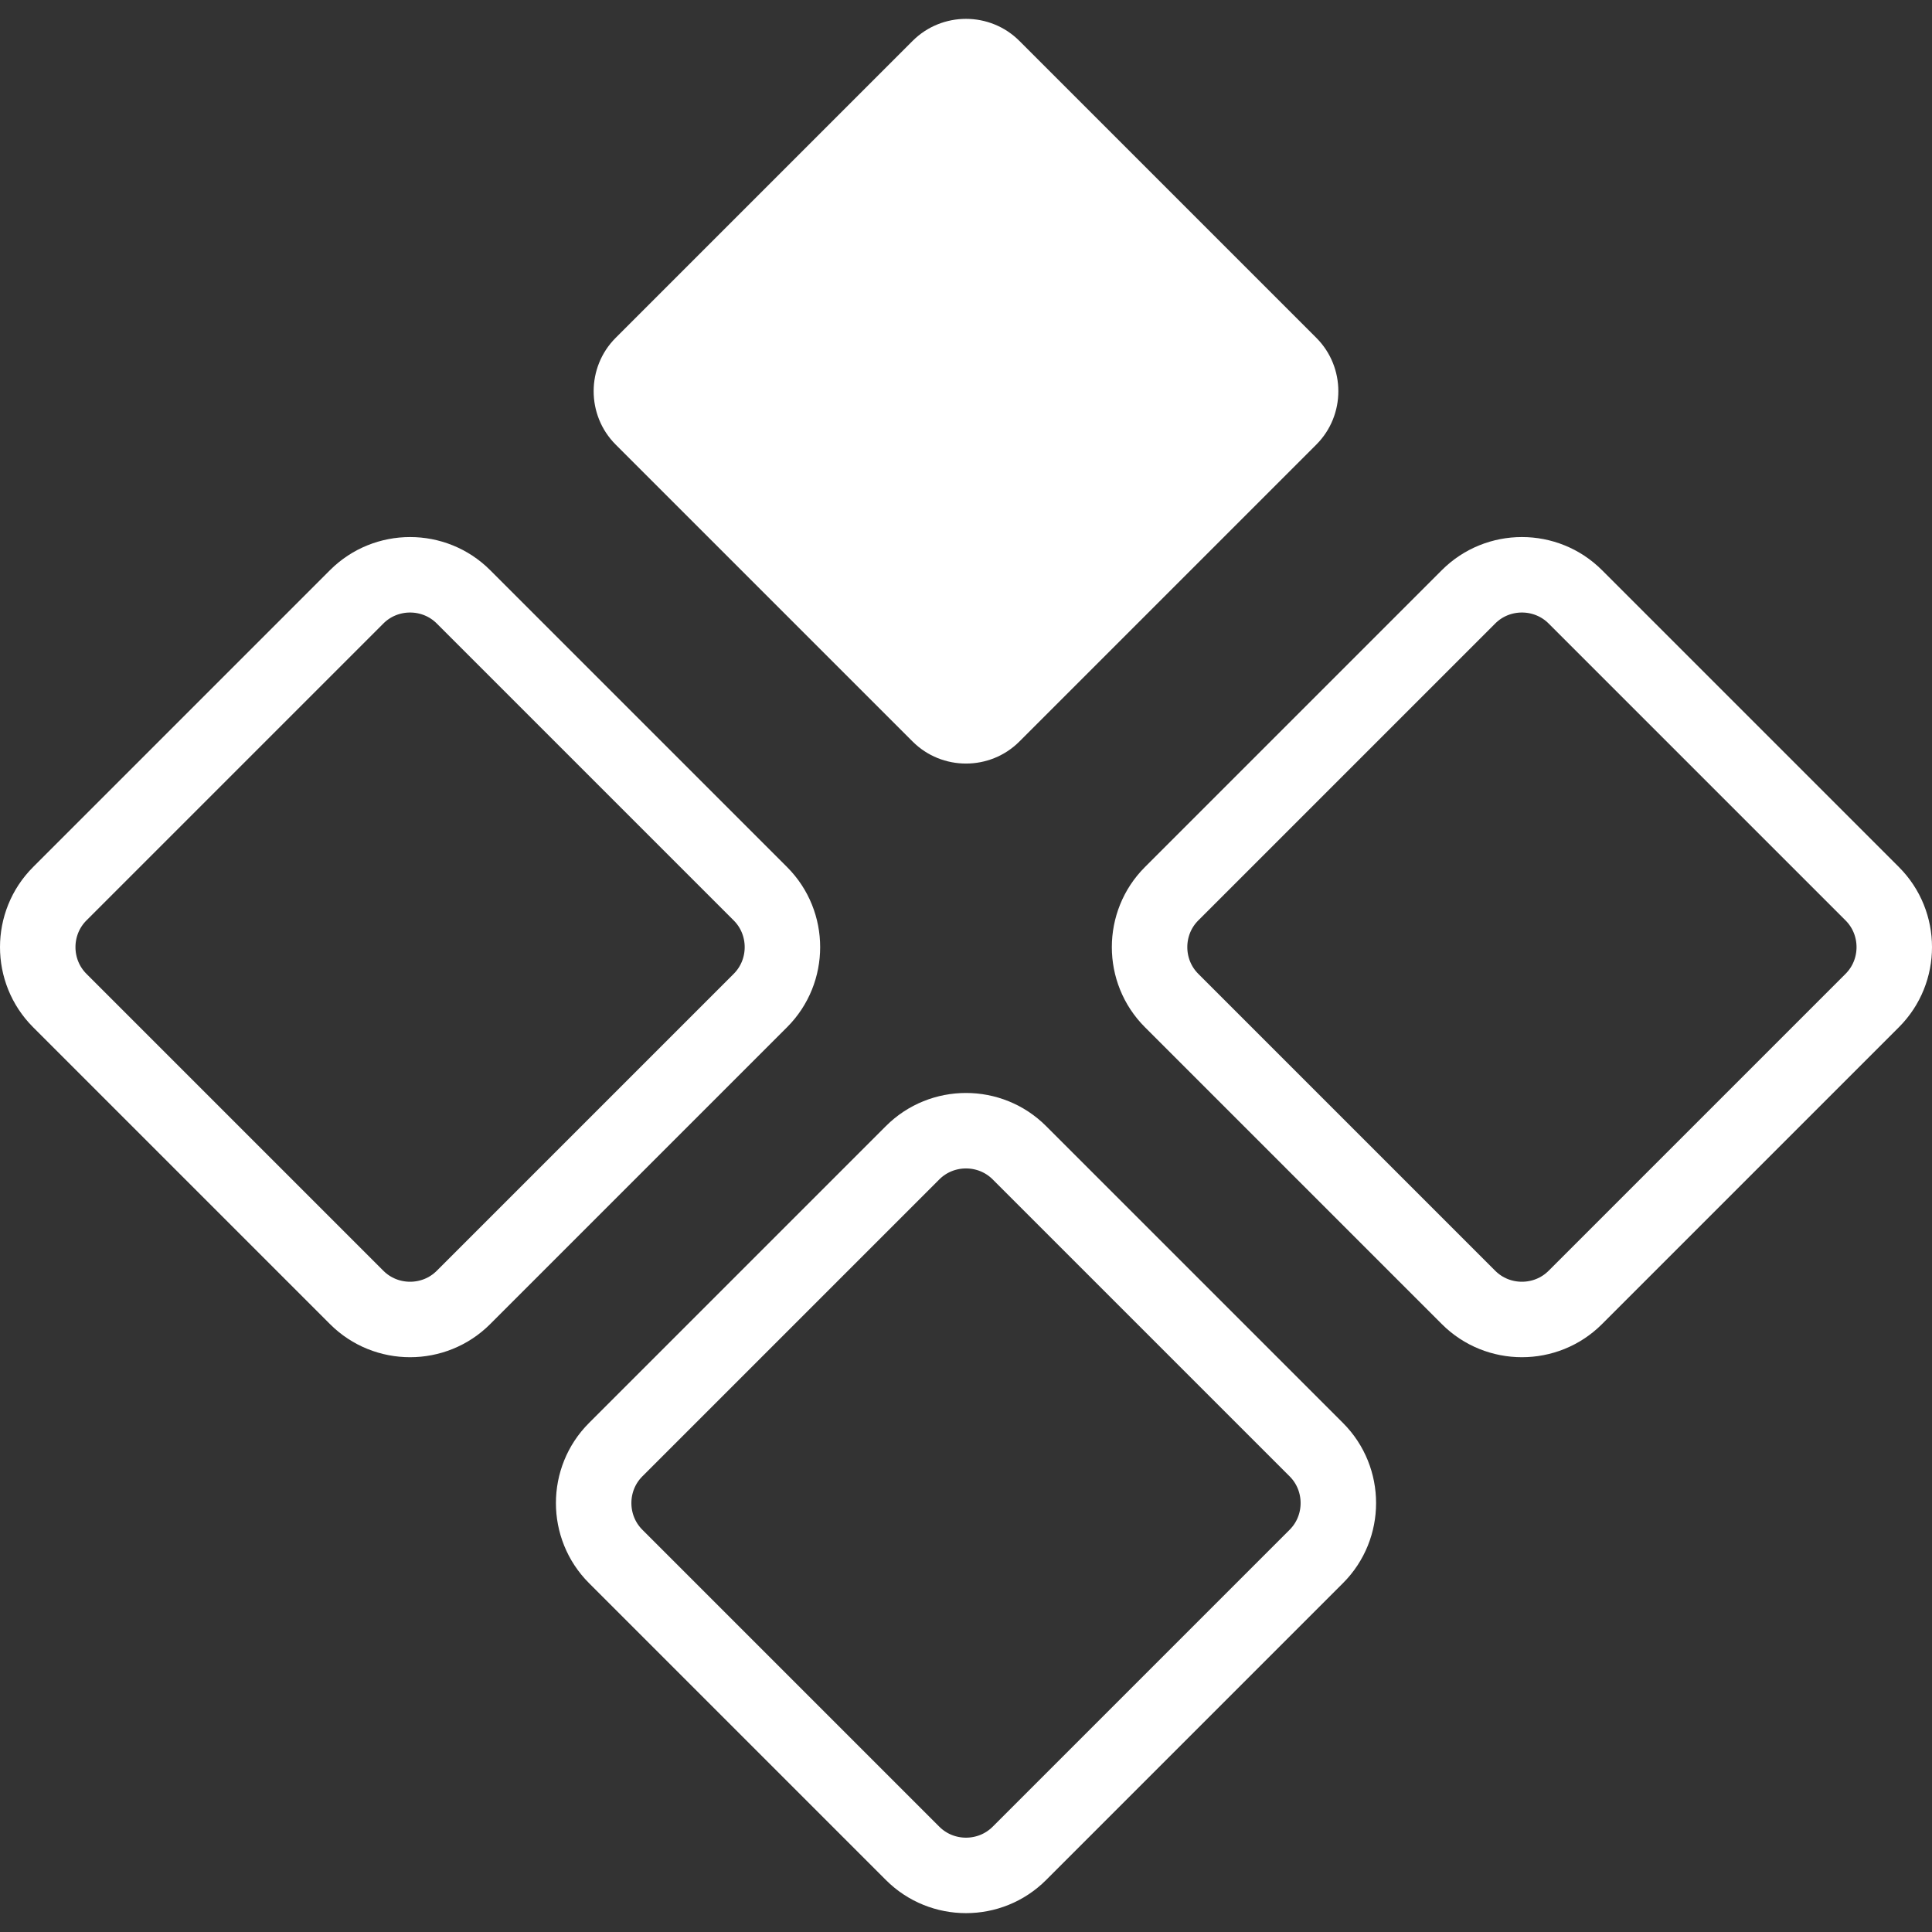 <svg xmlns="http://www.w3.org/2000/svg" version="1.1" xmlns:xlink="http://www.w3.org/1999/xlink" width="512" height="512" x="0" y="0" viewBox="0 0 512.002 512.002" style="enable-background:new 0 0 512 512" xml:space="preserve" class=""><rect x="0" y="0" width="512.002" height="512.002" fill="#333333" stroke="none"/><g><path d="m15.834 236.859 78.7-78.7c7.778-7.778 20.506-7.778 28.284 0l78.7 78.7c7.778 7.778 7.778 20.506 0 28.284l-78.7 78.7c-7.778 7.778-20.506 7.778-28.284 0l-78.7-78.7c-7.778-7.778-7.778-20.506 0-28.284zM241.859 491.168l-78.7-78.7c-7.778-7.778-7.778-20.506 0-28.284l78.7-78.7c7.778-7.778 20.506-7.778 28.284 0l78.7 78.7c7.778 7.778 7.778 20.506 0 28.284l-78.7 78.7c-7.778 7.779-20.506 7.779-28.284 0zM496.168 265.143l-78.7 78.7c-7.778 7.778-20.506 7.778-28.284 0l-78.7-78.7c-7.778-7.778-7.778-20.506 0-28.284l78.7-78.7c7.778-7.778 20.506-7.778 28.284 0l78.7 78.7c7.779 7.778 7.779 20.506 0 28.284z" style="fill-rule:evenodd;clip-rule:evenodd;stroke-width:20;stroke-linecap:round;stroke-linejoin:round;stroke-miterlimit:22.926;" fill-rule="evenodd" clip-rule="evenodd" fill="none" stroke="#ffffff" stroke-width="20" stroke-linecap="round" stroke-linejoin="round" stroke-miterlimit="22.926" data-original="#ffffff" class="" opacity="1"></path><path d="m270.143 10.834 78.7 78.7c7.778 7.778 7.778 20.506 0 28.284l-78.7 78.7c-7.778 7.778-20.506 7.778-28.284 0l-78.7-78.7c-7.778-7.778-7.778-20.506 0-28.284l78.7-78.7c7.778-7.779 20.506-7.779 28.284 0z" style="fill-rule:evenodd;clip-rule:evenodd;" fill="#ffffff" data-original="#ffffff" class="" opacity="1"></path></g></svg>